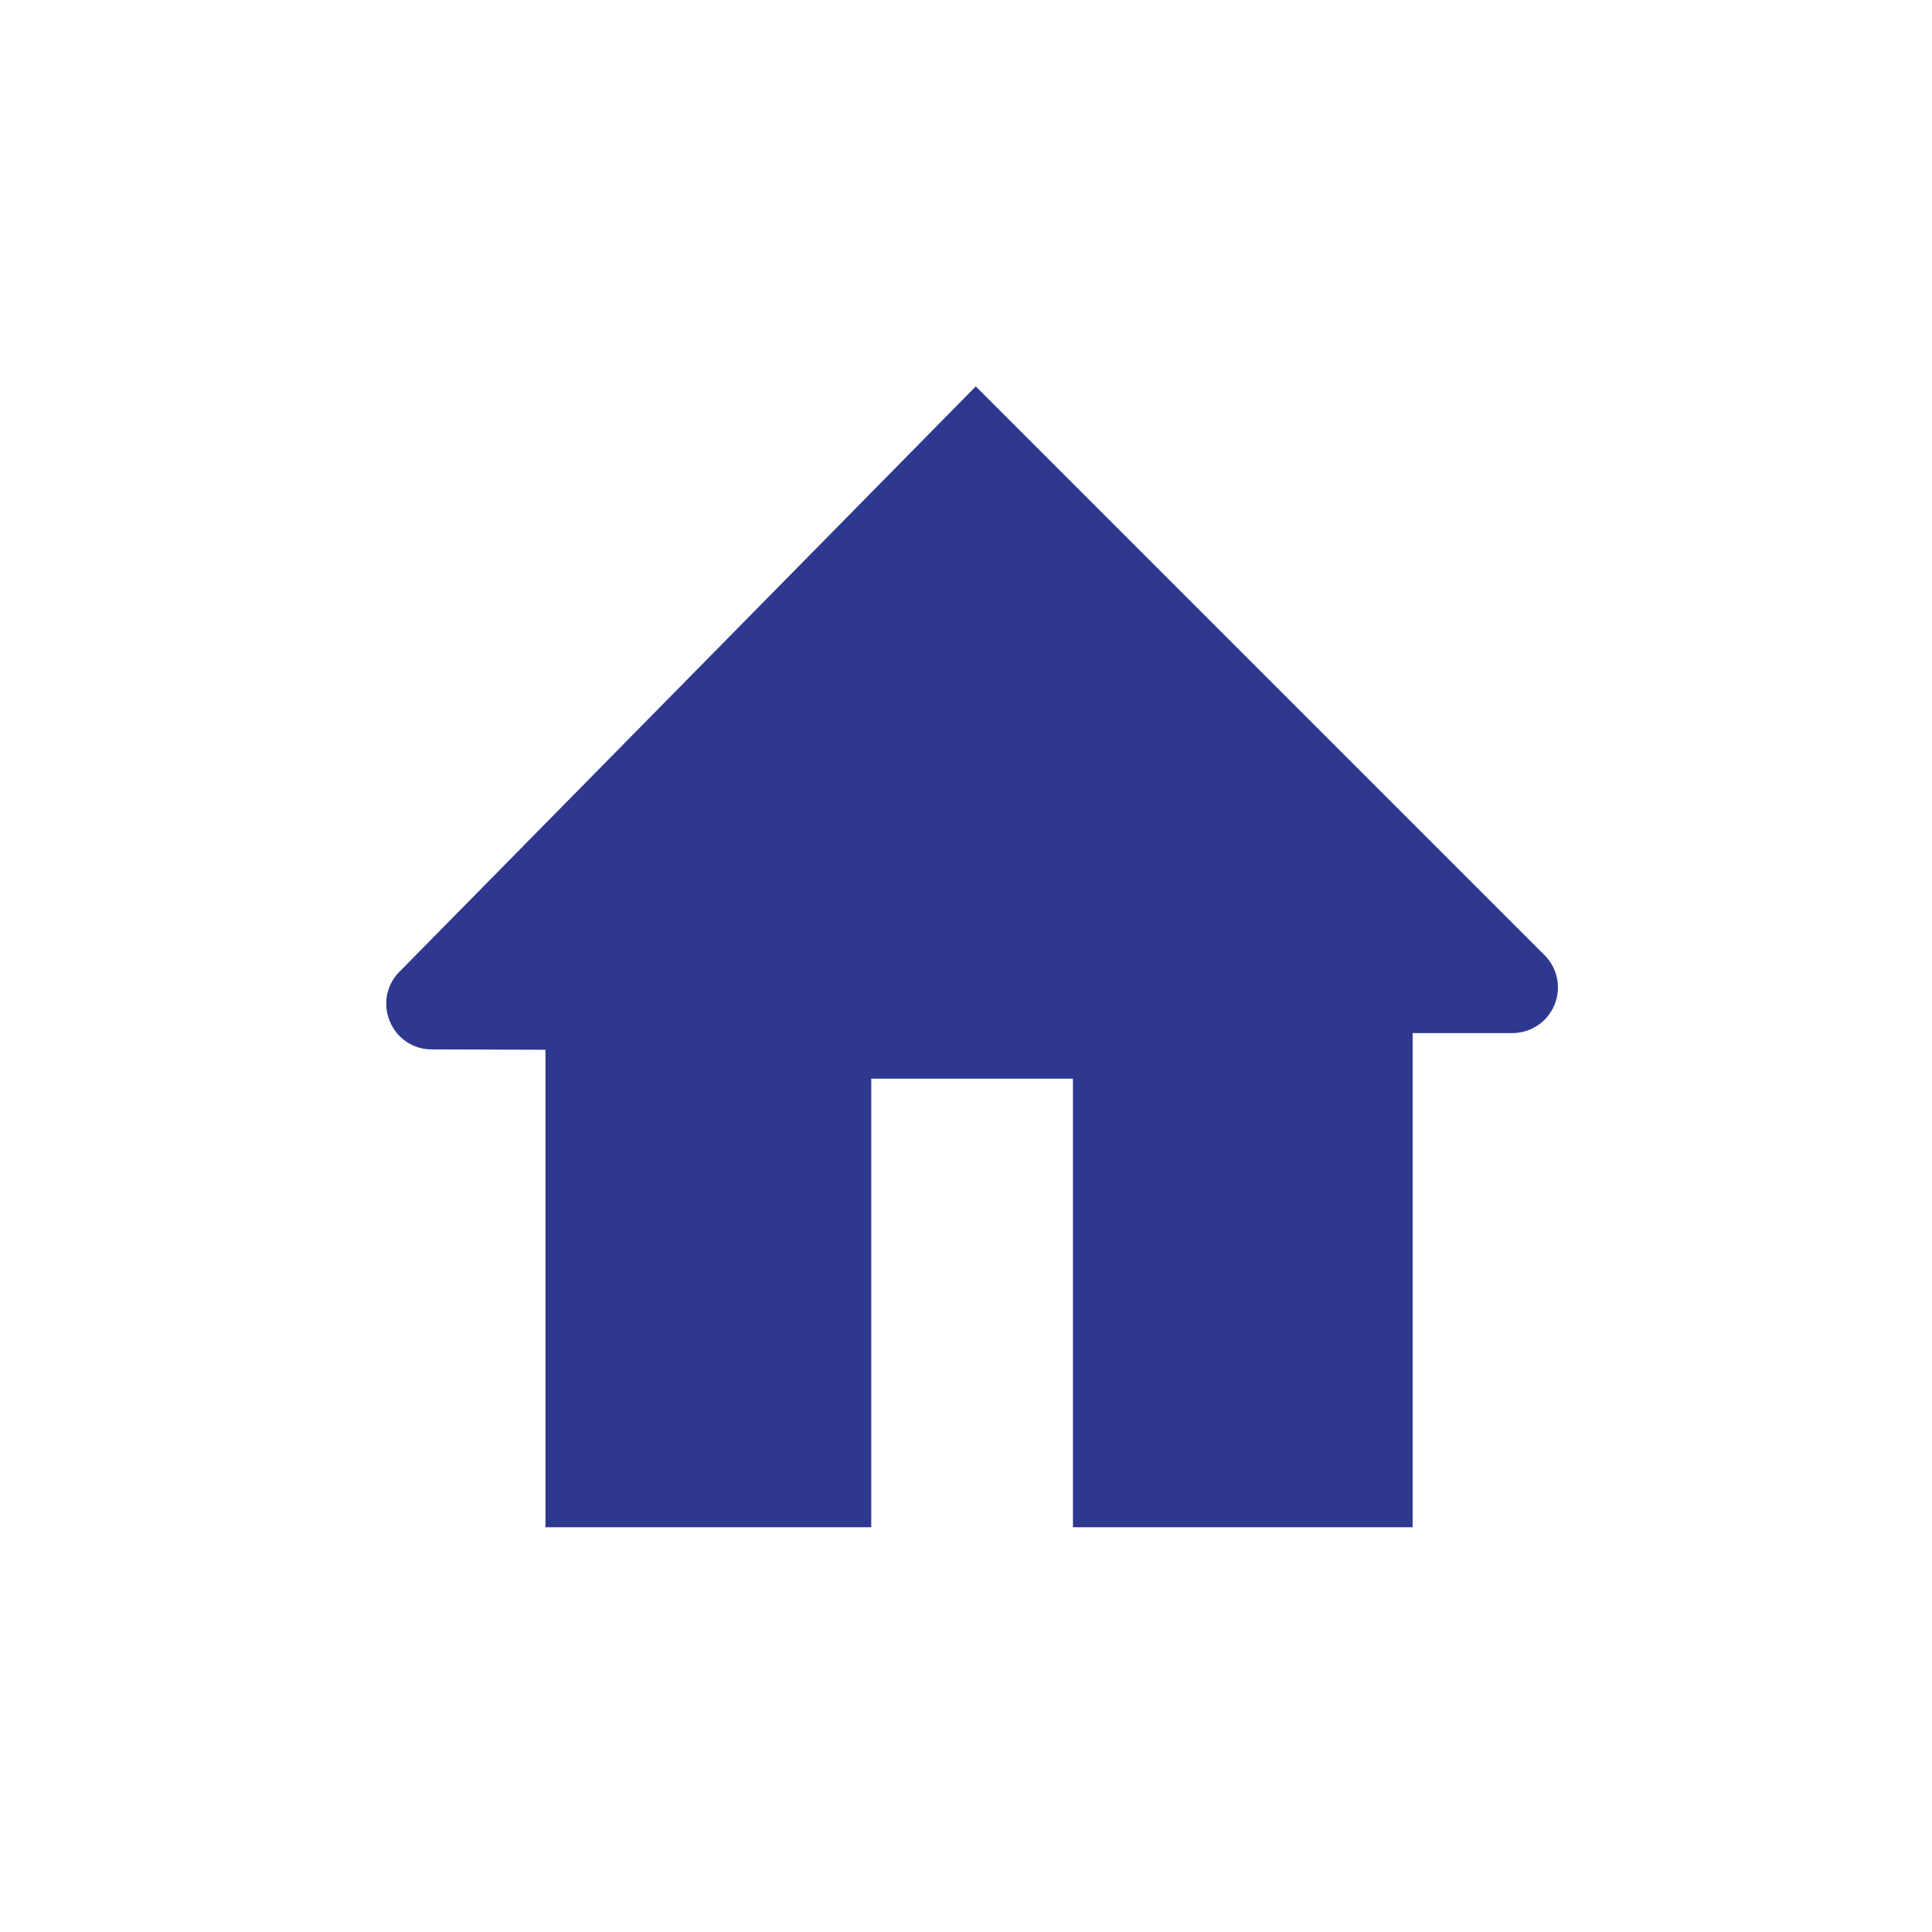 <svg xmlns="http://www.w3.org/2000/svg" width="80" height="80" viewBox="0 0 50 50">
  <defs>
    <style>
      .cls-1 {
        fill: #2E388F;
      }

      .cls-2 {
        fill: none;
      }
    </style>
  </defs>
  <g id="组_166" data-name="组 166" transform="translate(-1179 -311)">
    <path id="路径_420" data-name="路径 420" class="cls-1" d="M-3197.8-134.971l-14.719-14.72-14.915,15.149a1.165,1.165,0,0,0-.248,1.283,1.163,1.163,0,0,0,1.086.726l2.94.01v12.358h8.432v-11.61h5.22v11.61h8.791v-12.79h2.578a1.179,1.179,0,0,0,1.092-.729A1.178,1.178,0,0,0-3197.8-134.971Z" transform="translate(4416.772 470.691)"/>
    <rect id="矩形_93" data-name="矩形 93" class="cls-2" width="80" height="80" transform="translate(1179 311)"/>
  </g>
</svg>
